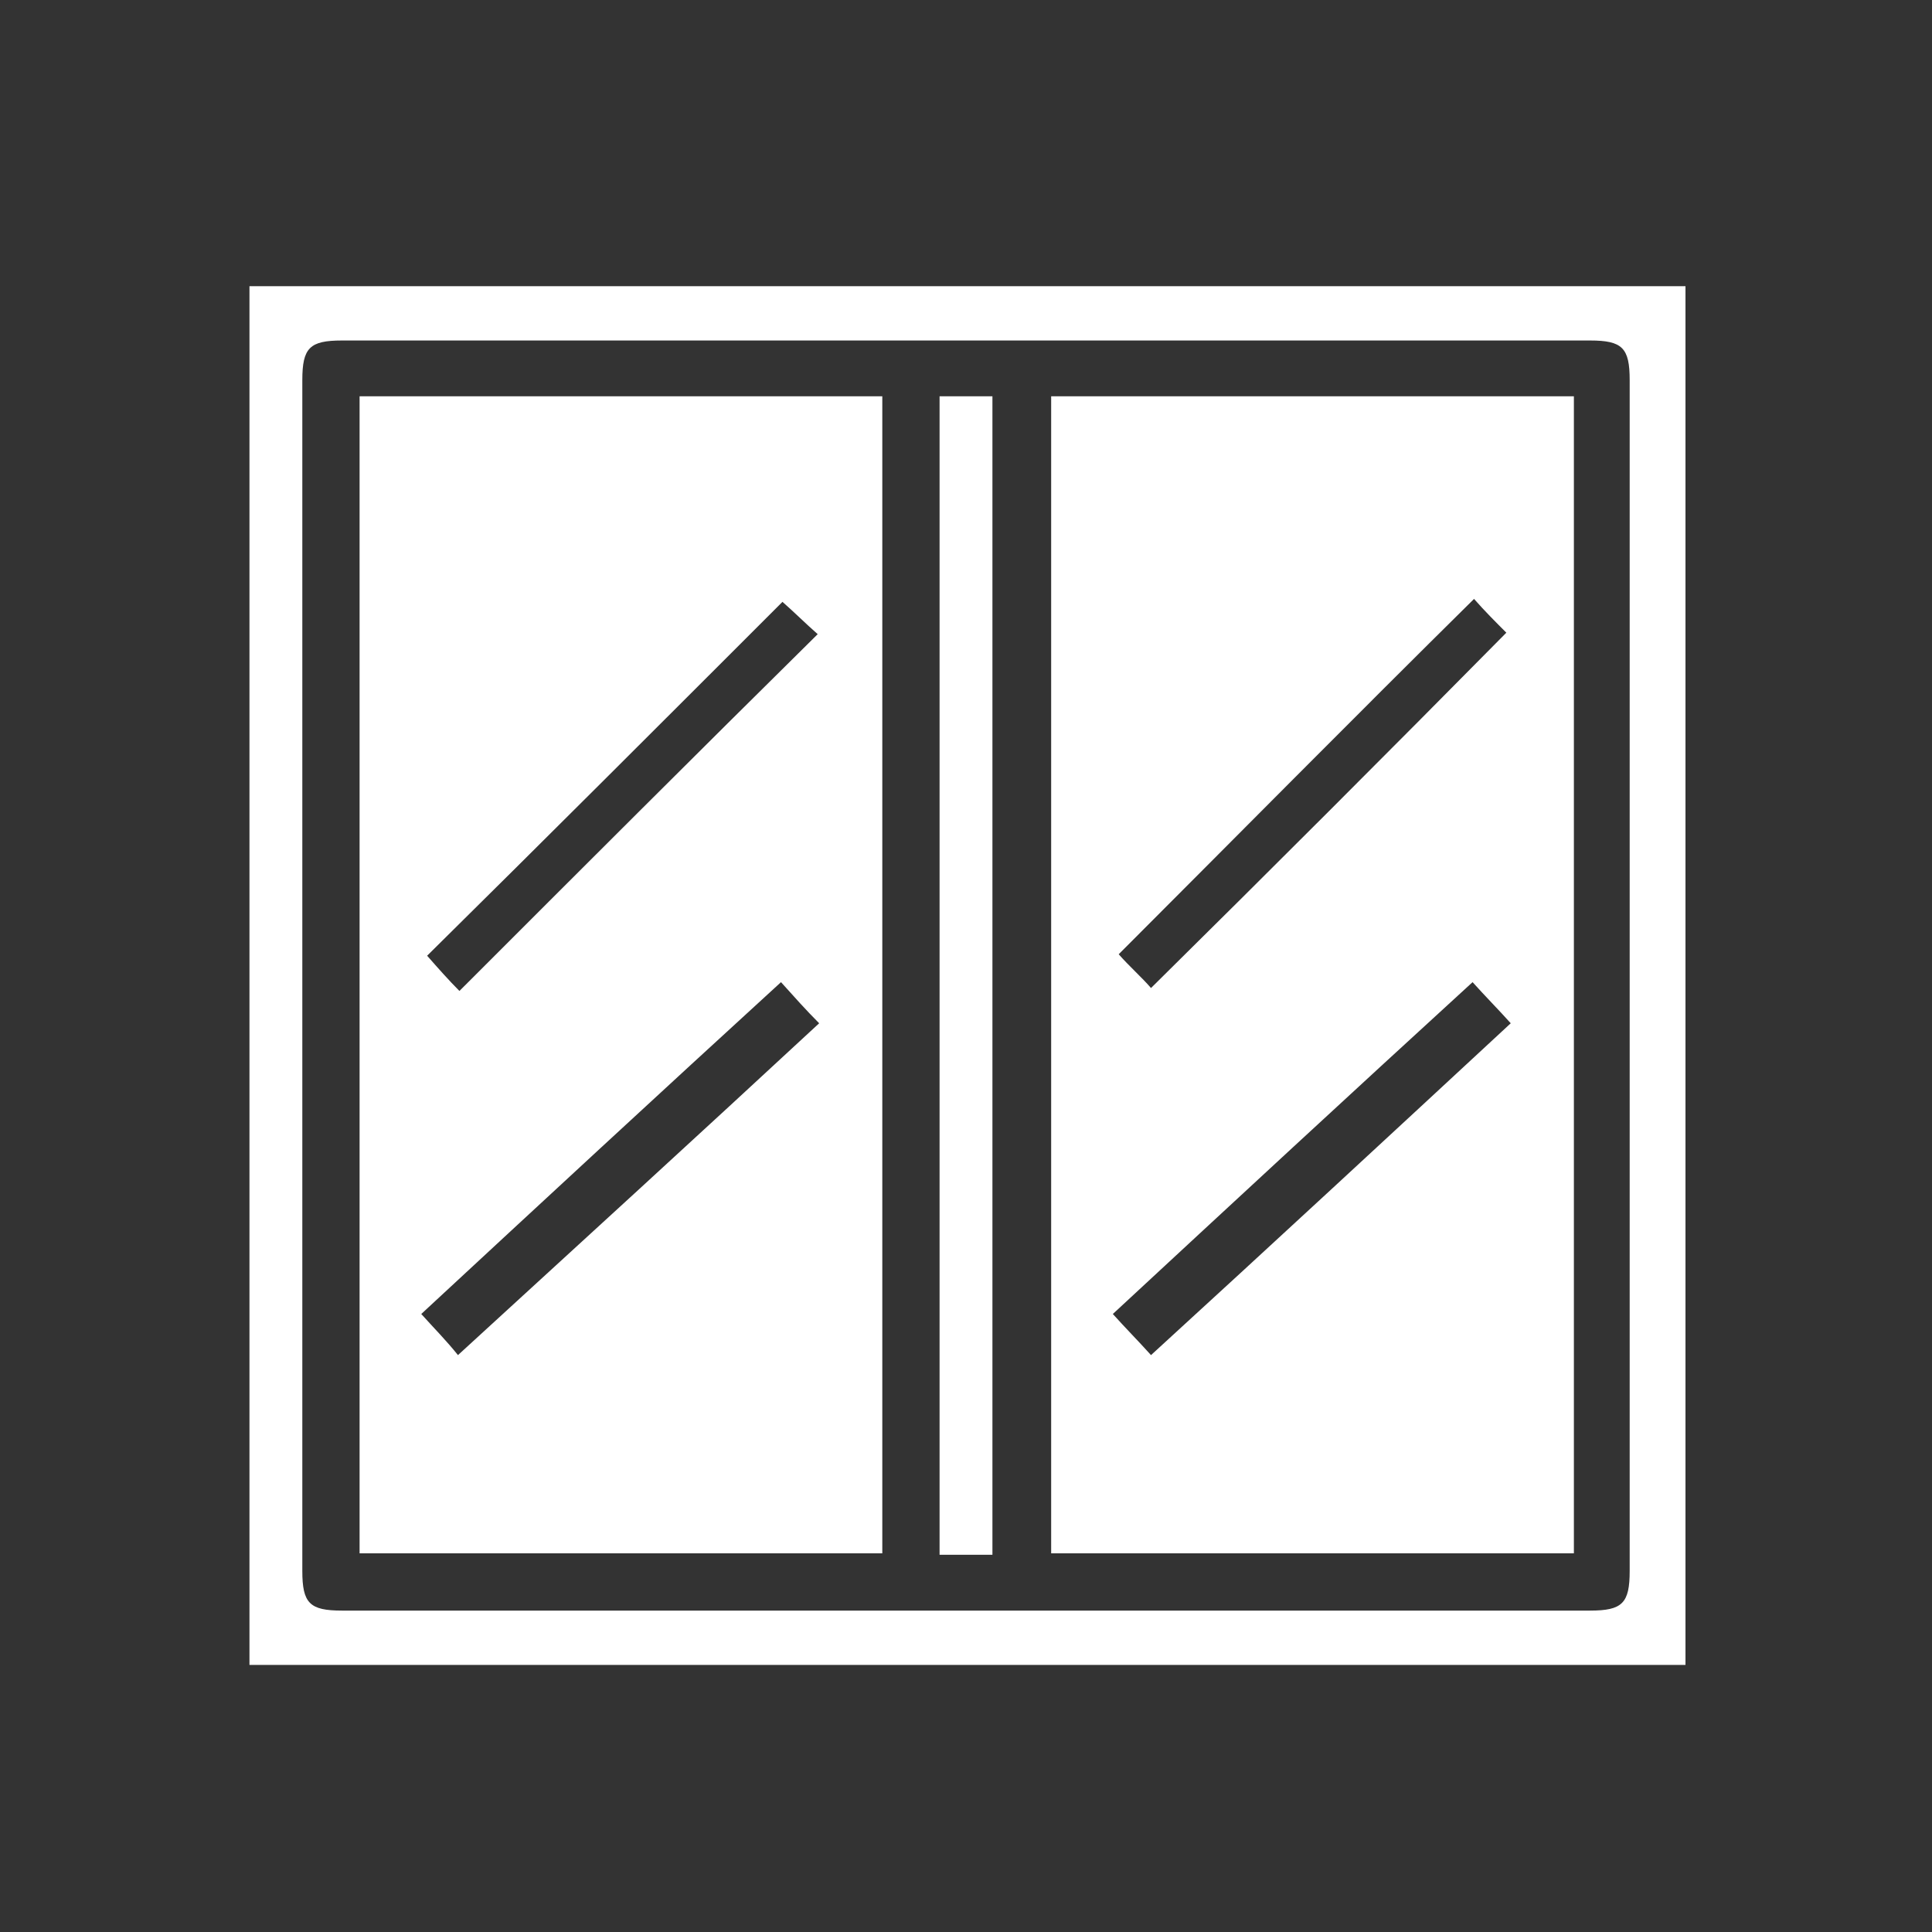 <svg width="100" height="100" viewBox="0 0 100 100" fill="none" xmlns="http://www.w3.org/2000/svg">
<rect x="0" y="0" width="100" height="100" fill="#333333" stroke="none"/>
<path d="M12.912 14.812C37.688 14.812 62.464 14.812 87.24 14.812C87.24 38.6 87.24 62.312 87.24 86.176C62.464 86.176 37.764 86.176 12.912 86.176C12.912 62.388 12.912 38.6 12.912 14.812ZM50 83.364C60.792 83.364 71.508 83.364 82.3 83.364C83.972 83.364 84.352 82.984 84.352 81.312C84.352 60.792 84.352 40.196 84.352 19.676C84.352 18.004 83.972 17.624 82.3 17.624C60.792 17.624 39.208 17.624 17.7 17.624C16.028 17.624 15.648 18.004 15.648 19.676C15.648 40.196 15.648 60.792 15.648 81.312C15.648 82.984 16.028 83.364 17.7 83.364C28.492 83.364 39.284 83.364 50 83.364Z" fill="white"/>
<path d="M45.668 20.512C45.668 40.5 45.668 60.412 45.668 80.4C36.624 80.4 27.656 80.4 18.612 80.4C18.612 60.488 18.612 40.5 18.612 20.512C27.58 20.512 36.624 20.512 45.668 20.512ZM40.5 31.152C34.344 37.308 28.188 43.464 22.108 49.468C22.64 50.076 23.248 50.76 23.78 51.292C29.936 45.136 36.092 38.98 42.324 32.824C41.716 32.292 41.108 31.684 40.5 31.152ZM42.4 52.964C41.716 52.28 41.108 51.596 40.424 50.836C34.192 56.536 28.036 62.236 21.804 68.012C22.488 68.772 23.096 69.38 23.704 70.14C30.012 64.364 36.168 58.74 42.4 52.964Z" fill="white"/>
<path d="M81.464 20.512C81.464 40.5 81.464 60.412 81.464 80.4C72.42 80.4 63.452 80.4 54.408 80.4C54.408 60.488 54.408 40.5 54.408 20.512C63.376 20.512 72.42 20.512 81.464 20.512ZM76.296 31C70.064 37.156 63.908 43.388 57.904 49.392C58.436 50 59.12 50.608 59.576 51.14C65.732 45.06 71.888 38.904 77.968 32.748C77.436 32.216 76.828 31.608 76.296 31ZM76.22 50.836C69.988 56.536 63.832 62.236 57.6 68.012C58.284 68.772 58.892 69.38 59.576 70.14C65.808 64.44 71.964 58.74 78.196 52.964C77.512 52.204 76.904 51.596 76.22 50.836Z" fill="white"/>
<path d="M51.368 80.476C50.456 80.476 49.544 80.476 48.632 80.476C48.632 60.488 48.632 40.576 48.632 20.512C49.544 20.512 50.456 20.512 51.368 20.512C51.368 40.5 51.368 60.412 51.368 80.476Z" fill="white"/>
</svg>
